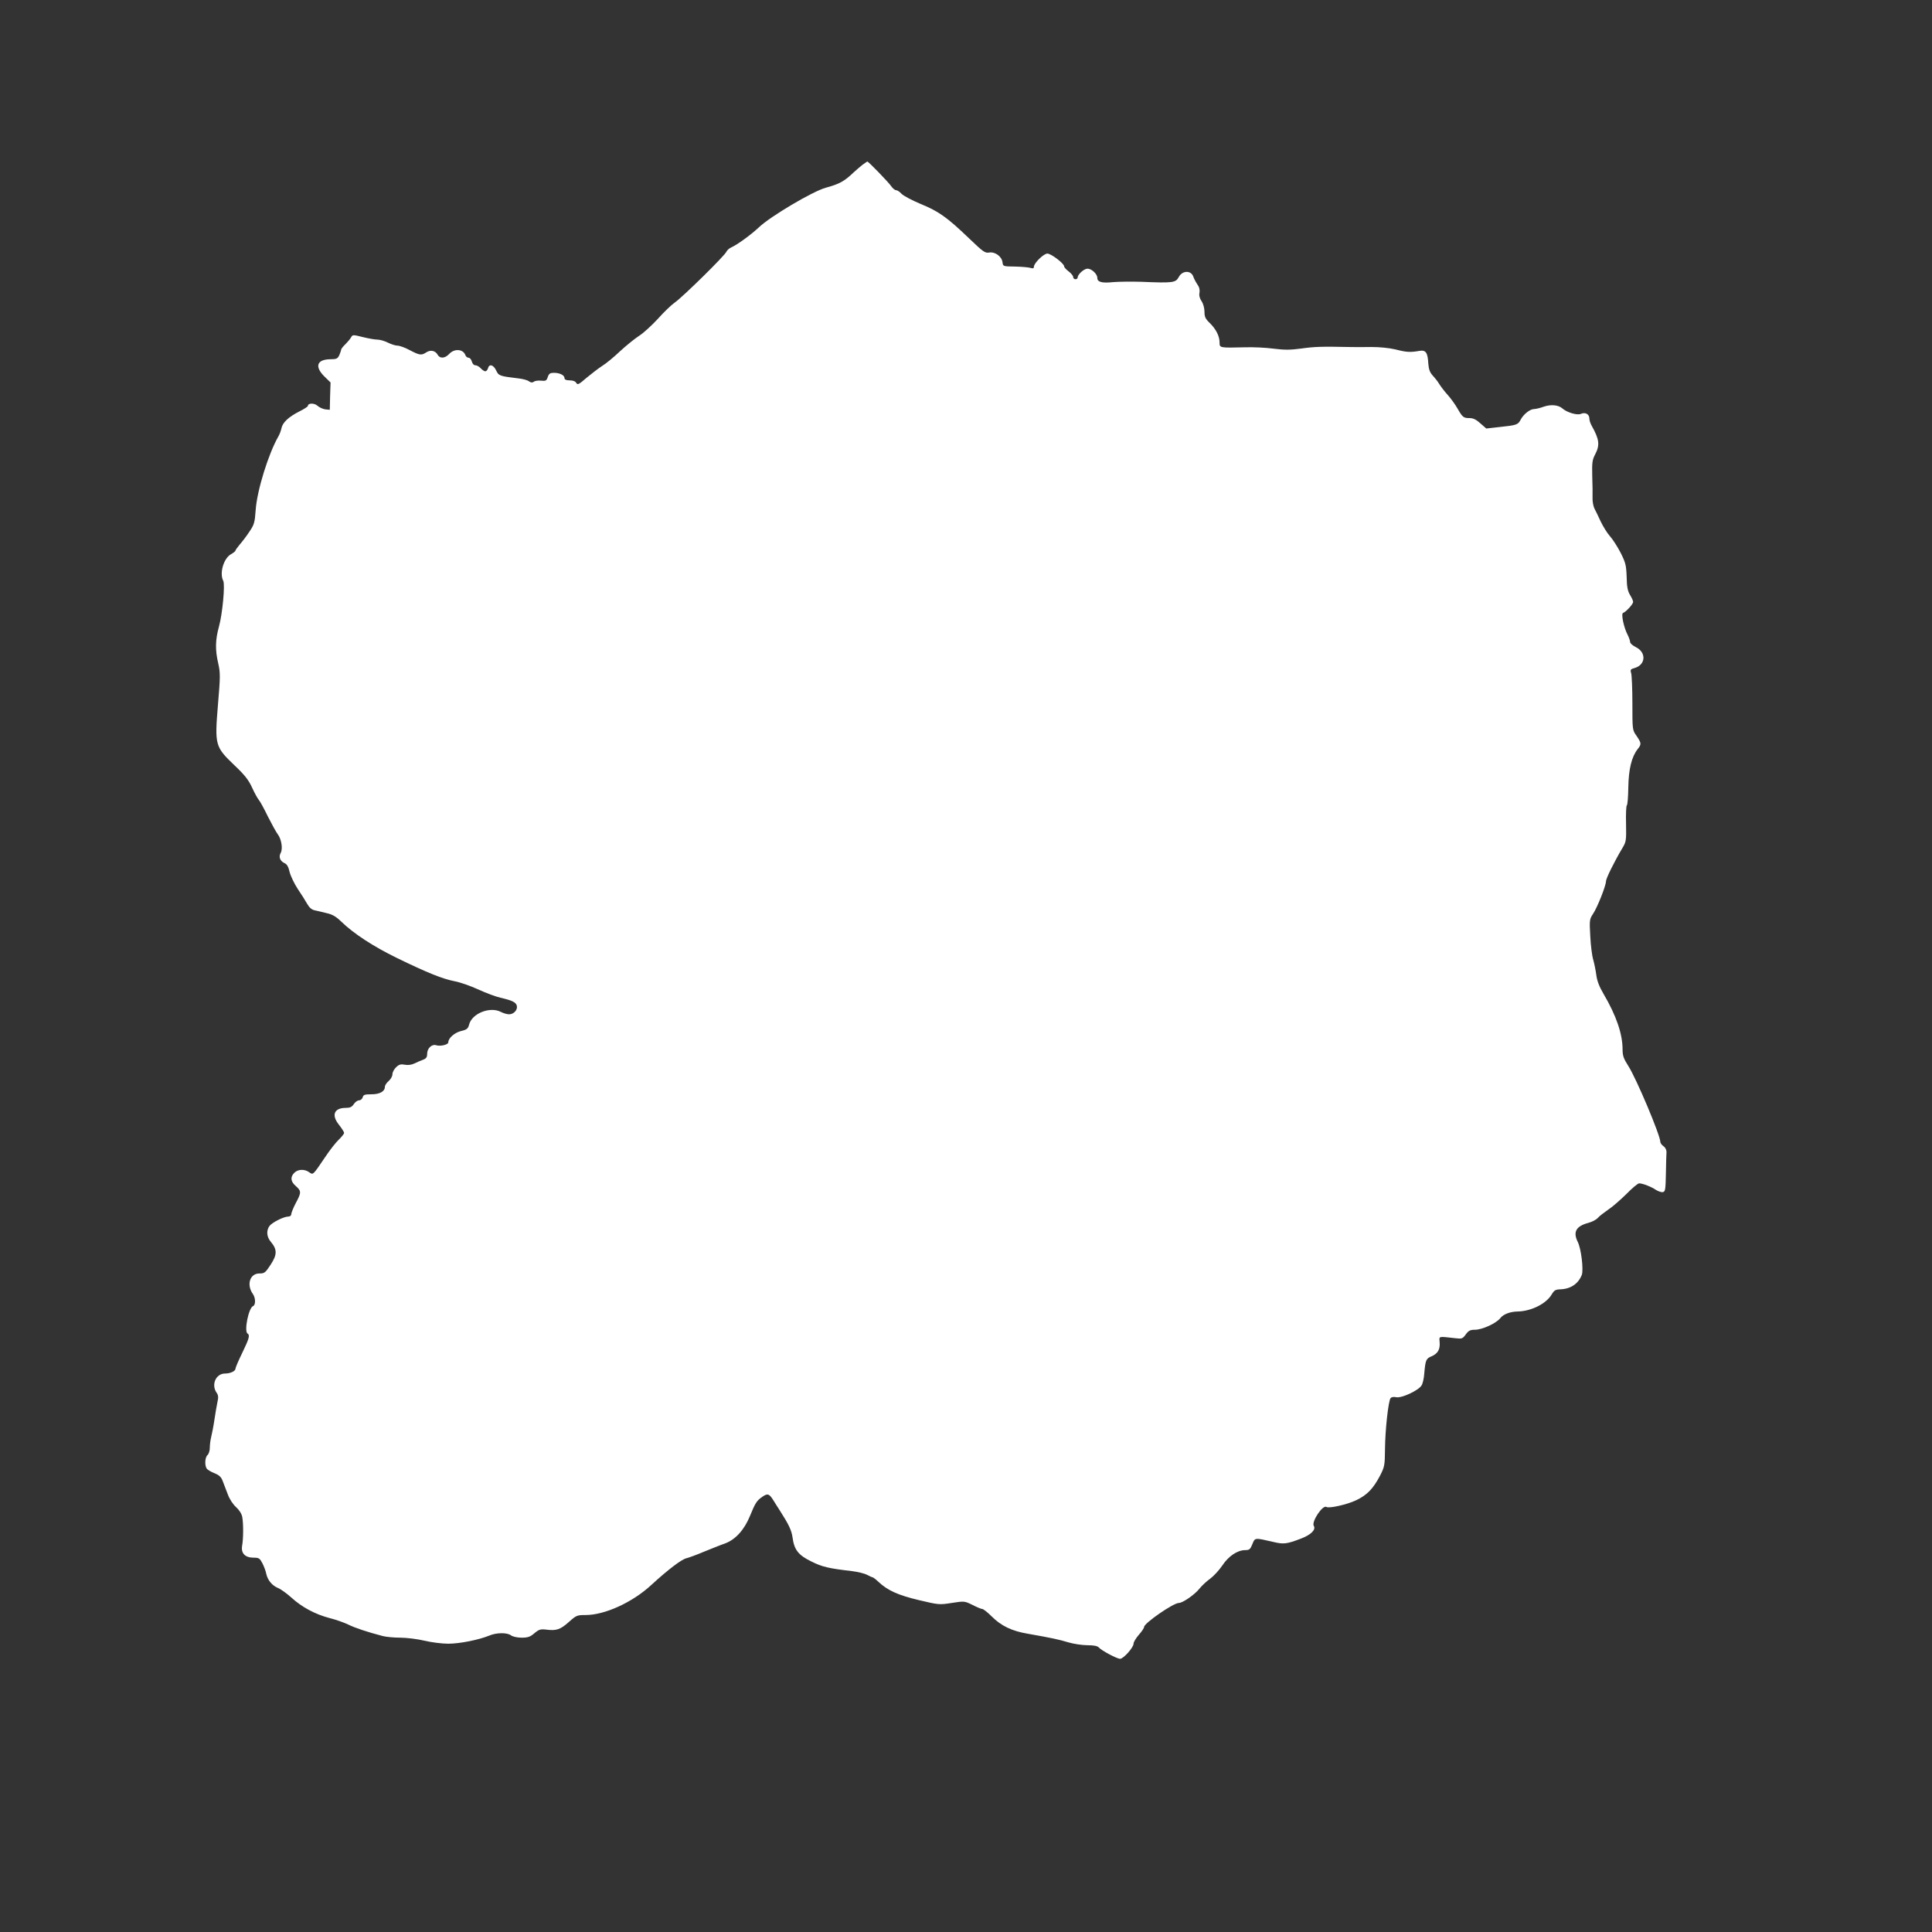 <?xml version="1.0" standalone="no"?>
<!DOCTYPE svg PUBLIC "-//W3C//DTD SVG 20010904//EN"
 "http://www.w3.org/TR/2001/REC-SVG-20010904/DTD/svg10.dtd">
<svg version="1.0" xmlns="http://www.w3.org/2000/svg"
 width="1280pt" height="1280pt" viewBox="0 0 1280 1280"
 preserveAspectRatio="xMidYMid meet">
<rect x="0" y="0" width="1280" height="1280" fill="#333333" stroke="none"/>
<g transform="translate(0,1280) scale(0.1,-0.1)"
fill="#ffffff" stroke="none">
<path d="M5714 11708 c-16 -13 -41 -34 -56 -48 -65 -62 -96 -79 -188 -104 -86
-24 -367 -190 -442 -262 -52 -49 -143 -115 -181 -132 -15 -6 -30 -20 -34 -29
-8 -24 -289 -300 -342 -337 -23 -16 -74 -65 -113 -109 -40 -43 -95 -94 -124
-112 -29 -19 -86 -65 -126 -102 -40 -38 -93 -82 -118 -97 -25 -16 -71 -52
-104 -79 -51 -44 -59 -49 -68 -34 -6 11 -22 17 -43 17 -24 0 -35 5 -35 15 0
19 -31 35 -70 35 -25 0 -33 -5 -41 -28 -8 -25 -14 -27 -44 -24 -20 2 -41 -1
-48 -7 -10 -7 -19 -7 -33 3 -10 8 -42 16 -69 19 -126 15 -131 17 -148 53 -18
38 -46 45 -54 14 -3 -11 -11 -20 -18 -20 -6 0 -20 9 -30 20 -10 11 -26 20 -35
20 -11 0 -20 10 -24 25 -4 14 -13 25 -22 25 -8 0 -18 8 -21 18 -15 40 -73 44
-107 7 -28 -30 -61 -32 -76 -6 -15 28 -47 35 -75 17 -33 -22 -45 -20 -110 14
-31 17 -68 30 -81 30 -14 0 -42 9 -64 20 -22 11 -53 20 -70 20 -17 0 -61 8
-97 17 -64 16 -67 16 -77 -2 -6 -11 -23 -31 -38 -46 -16 -15 -28 -31 -28 -36
0 -5 -6 -21 -12 -36 -11 -23 -19 -27 -56 -27 -93 0 -110 -48 -42 -115 l40 -39
-3 -91 -2 -90 -30 3 c-16 2 -40 13 -52 24 -21 19 -63 18 -63 -1 0 -5 -25 -21
-57 -37 -71 -36 -110 -73 -118 -110 -3 -16 -12 -40 -20 -54 -67 -117 -142
-359 -151 -488 -6 -85 -10 -98 -42 -145 -19 -29 -48 -67 -64 -85 -15 -18 -28
-36 -28 -40 0 -4 -14 -15 -30 -24 -49 -28 -77 -126 -51 -176 13 -26 -5 -218
-28 -302 -25 -90 -26 -156 -5 -246 14 -62 14 -86 -2 -273 -22 -269 -19 -278
109 -401 70 -66 95 -99 118 -150 16 -35 36 -71 44 -80 8 -9 35 -58 60 -110 26
-51 55 -104 65 -117 24 -31 35 -95 20 -123 -15 -27 -5 -54 24 -68 17 -7 27
-24 35 -60 7 -27 31 -77 54 -112 23 -34 51 -78 62 -98 14 -25 30 -39 50 -43
17 -4 53 -12 80 -19 37 -8 62 -23 95 -55 81 -79 212 -165 370 -242 201 -98
304 -139 382 -154 34 -6 106 -31 158 -55 52 -24 118 -48 145 -54 78 -18 103
-30 109 -53 7 -27 -20 -57 -51 -57 -13 0 -38 7 -55 16 -72 37 -191 -10 -210
-84 -7 -27 -15 -34 -54 -43 -43 -11 -84 -47 -84 -75 0 -15 -52 -28 -80 -19
-29 9 -60 -20 -60 -57 0 -22 -6 -31 -27 -39 -16 -6 -42 -17 -58 -25 -19 -9
-42 -12 -63 -8 -26 5 -38 2 -57 -16 -14 -13 -25 -34 -25 -47 0 -13 -11 -33
-25 -45 -14 -12 -25 -29 -25 -38 0 -31 -34 -50 -89 -50 -44 0 -54 -3 -58 -20
-3 -11 -14 -20 -24 -20 -10 0 -26 -11 -35 -25 -12 -19 -25 -25 -53 -25 -77 0
-97 -47 -46 -111 19 -24 35 -49 35 -55 0 -5 -16 -26 -36 -45 -19 -18 -60 -70
-89 -114 -84 -124 -80 -120 -107 -101 -31 22 -74 20 -98 -4 -28 -28 -25 -58
10 -88 37 -33 37 -43 0 -112 -16 -30 -29 -63 -30 -72 0 -11 -8 -18 -20 -18
-30 0 -109 -40 -125 -63 -22 -31 -18 -72 9 -104 43 -51 43 -85 -1 -152 -34
-52 -41 -58 -72 -58 -65 2 -90 -74 -45 -137 18 -26 18 -72 1 -79 -30 -11 -61
-167 -37 -182 17 -11 11 -33 -35 -128 -25 -51 -45 -98 -45 -105 0 -16 -34 -32
-69 -32 -61 0 -93 -74 -56 -127 12 -17 13 -31 5 -65 -5 -24 -14 -77 -20 -118
-6 -41 -16 -91 -21 -111 -5 -20 -9 -52 -9 -71 0 -20 -7 -41 -15 -48 -17 -14
-20 -67 -6 -89 5 -8 28 -22 51 -31 32 -13 45 -25 55 -51 7 -19 22 -59 34 -89
12 -33 35 -67 55 -85 21 -19 37 -44 41 -65 8 -43 8 -143 -1 -192 -8 -49 20
-78 76 -78 36 0 41 -4 59 -38 10 -20 22 -51 25 -69 10 -43 38 -77 78 -94 18
-7 58 -36 88 -63 70 -64 158 -111 253 -136 41 -10 97 -30 124 -43 44 -22 125
-49 228 -76 22 -6 75 -11 117 -11 42 0 114 -9 160 -20 46 -11 117 -20 158 -20
76 0 204 26 272 54 47 20 118 21 144 1 11 -8 41 -15 69 -15 42 0 57 5 85 29
31 26 41 29 82 24 65 -8 91 1 148 52 48 43 54 45 110 45 127 0 311 84 436 200
109 100 198 168 231 176 16 4 69 23 118 44 50 20 111 45 138 54 70 26 128 90
166 183 35 86 45 101 81 126 35 24 45 22 72 -20 12 -20 32 -51 43 -68 62 -97
79 -133 86 -182 11 -81 38 -116 124 -158 72 -36 114 -46 270 -64 39 -5 84 -16
100 -25 17 -9 33 -16 36 -16 4 0 22 -14 40 -31 60 -56 128 -87 266 -120 131
-31 136 -32 218 -19 84 13 85 13 138 -13 29 -15 58 -27 65 -27 7 0 35 -22 62
-49 63 -63 133 -97 240 -115 159 -28 205 -38 268 -57 34 -10 91 -19 126 -19
44 0 67 -5 76 -15 17 -20 120 -75 141 -75 22 0 89 75 89 100 0 11 16 37 35 59
19 21 35 45 35 52 0 25 194 159 230 159 26 0 105 55 136 94 16 20 48 50 72 67
23 17 59 56 80 87 41 62 99 101 150 102 30 0 35 5 49 39 18 45 14 44 140 15
68 -16 87 -14 184 23 65 25 99 59 83 84 -16 27 59 141 84 125 18 -11 138 16
198 45 71 34 111 75 157 162 30 59 32 68 33 177 1 125 22 318 37 337 5 7 20
10 38 6 36 -7 147 45 167 78 8 12 16 47 18 78 8 91 12 100 48 115 42 18 58 46
54 94 -3 41 -12 39 104 26 43 -5 48 -4 69 25 18 25 30 31 60 31 49 0 141 42
169 77 20 26 64 43 115 44 91 2 190 52 226 114 16 27 25 32 59 33 67 3 117 37
140 96 12 34 -4 173 -27 218 -33 67 -11 105 73 127 22 6 49 20 60 32 10 12 42
36 69 55 28 18 81 65 120 103 38 39 76 71 85 71 23 0 82 -23 112 -44 15 -9 35
-16 45 -14 16 3 18 17 20 123 1 66 3 131 4 143 0 14 -8 30 -20 38 -12 9 -21
21 -21 29 0 43 -158 418 -211 501 -32 50 -39 69 -39 111 0 103 -42 225 -126
368 -29 49 -43 87 -48 125 -4 30 -13 75 -20 100 -8 25 -17 95 -20 157 -6 107
-5 113 18 148 28 41 86 187 86 216 0 19 55 130 108 219 26 43 27 51 25 162 -2
64 1 119 5 122 5 3 9 56 10 119 2 122 22 203 62 254 26 33 25 39 -7 87 -28 39
-28 40 -28 215 0 97 -4 187 -8 201 -7 23 -5 27 25 35 72 22 76 104 5 138 -20
10 -37 25 -37 33 0 8 -7 29 -16 47 -26 49 -45 141 -31 146 20 7 67 59 67 73 0
7 -9 28 -21 47 -15 25 -21 53 -22 120 -3 77 -7 93 -40 159 -21 40 -52 89 -71
110 -18 20 -45 64 -61 97 -15 33 -34 72 -42 87 -7 15 -13 46 -12 70 1 24 0 88
-2 144 -2 88 0 107 19 143 33 63 28 100 -23 191 -8 14 -15 35 -15 47 0 29 -27
44 -56 31 -24 -11 -93 9 -124 37 -26 22 -74 27 -121 11 -24 -9 -54 -16 -65
-16 -27 0 -70 -34 -89 -70 -18 -34 -25 -37 -139 -49 l-89 -10 -39 34 c-27 25
-48 35 -71 35 -41 0 -47 5 -81 64 -16 28 -45 68 -65 90 -21 23 -45 55 -55 71
-10 17 -30 42 -44 57 -19 21 -26 41 -29 78 -4 76 -17 93 -61 85 -59 -10 -83
-9 -157 10 -43 10 -104 16 -160 16 -49 -1 -117 -1 -150 0 -176 4 -228 2 -313
-10 -74 -10 -112 -10 -184 -1 -51 7 -137 11 -192 9 -166 -4 -166 -4 -166 32 0
42 -24 89 -65 129 -29 28 -35 41 -35 74 0 24 -8 54 -19 70 -13 19 -18 39 -14
57 3 19 -1 37 -15 56 -10 15 -22 38 -26 50 -14 43 -73 42 -96 -2 -21 -38 -36
-41 -247 -32 -68 2 -152 1 -187 -2 -75 -8 -106 0 -106 28 0 26 -38 61 -65 61
-23 0 -65 -38 -65 -58 0 -7 -7 -12 -15 -12 -8 0 -15 7 -15 15 0 8 -13 24 -30
37 -16 12 -30 27 -30 34 0 18 -86 84 -111 84 -24 0 -89 -63 -89 -87 0 -11 -6
-13 -22 -8 -13 4 -59 8 -103 9 -79 1 -80 1 -83 28 -5 39 -49 71 -88 65 -28 -5
-40 4 -135 95 -144 138 -200 178 -320 227 -57 24 -114 54 -126 67 -12 13 -28
24 -36 24 -8 0 -23 12 -33 27 -15 23 -150 163 -158 163 -1 0 -15 -10 -32 -22z"/>
</g>
</svg>
